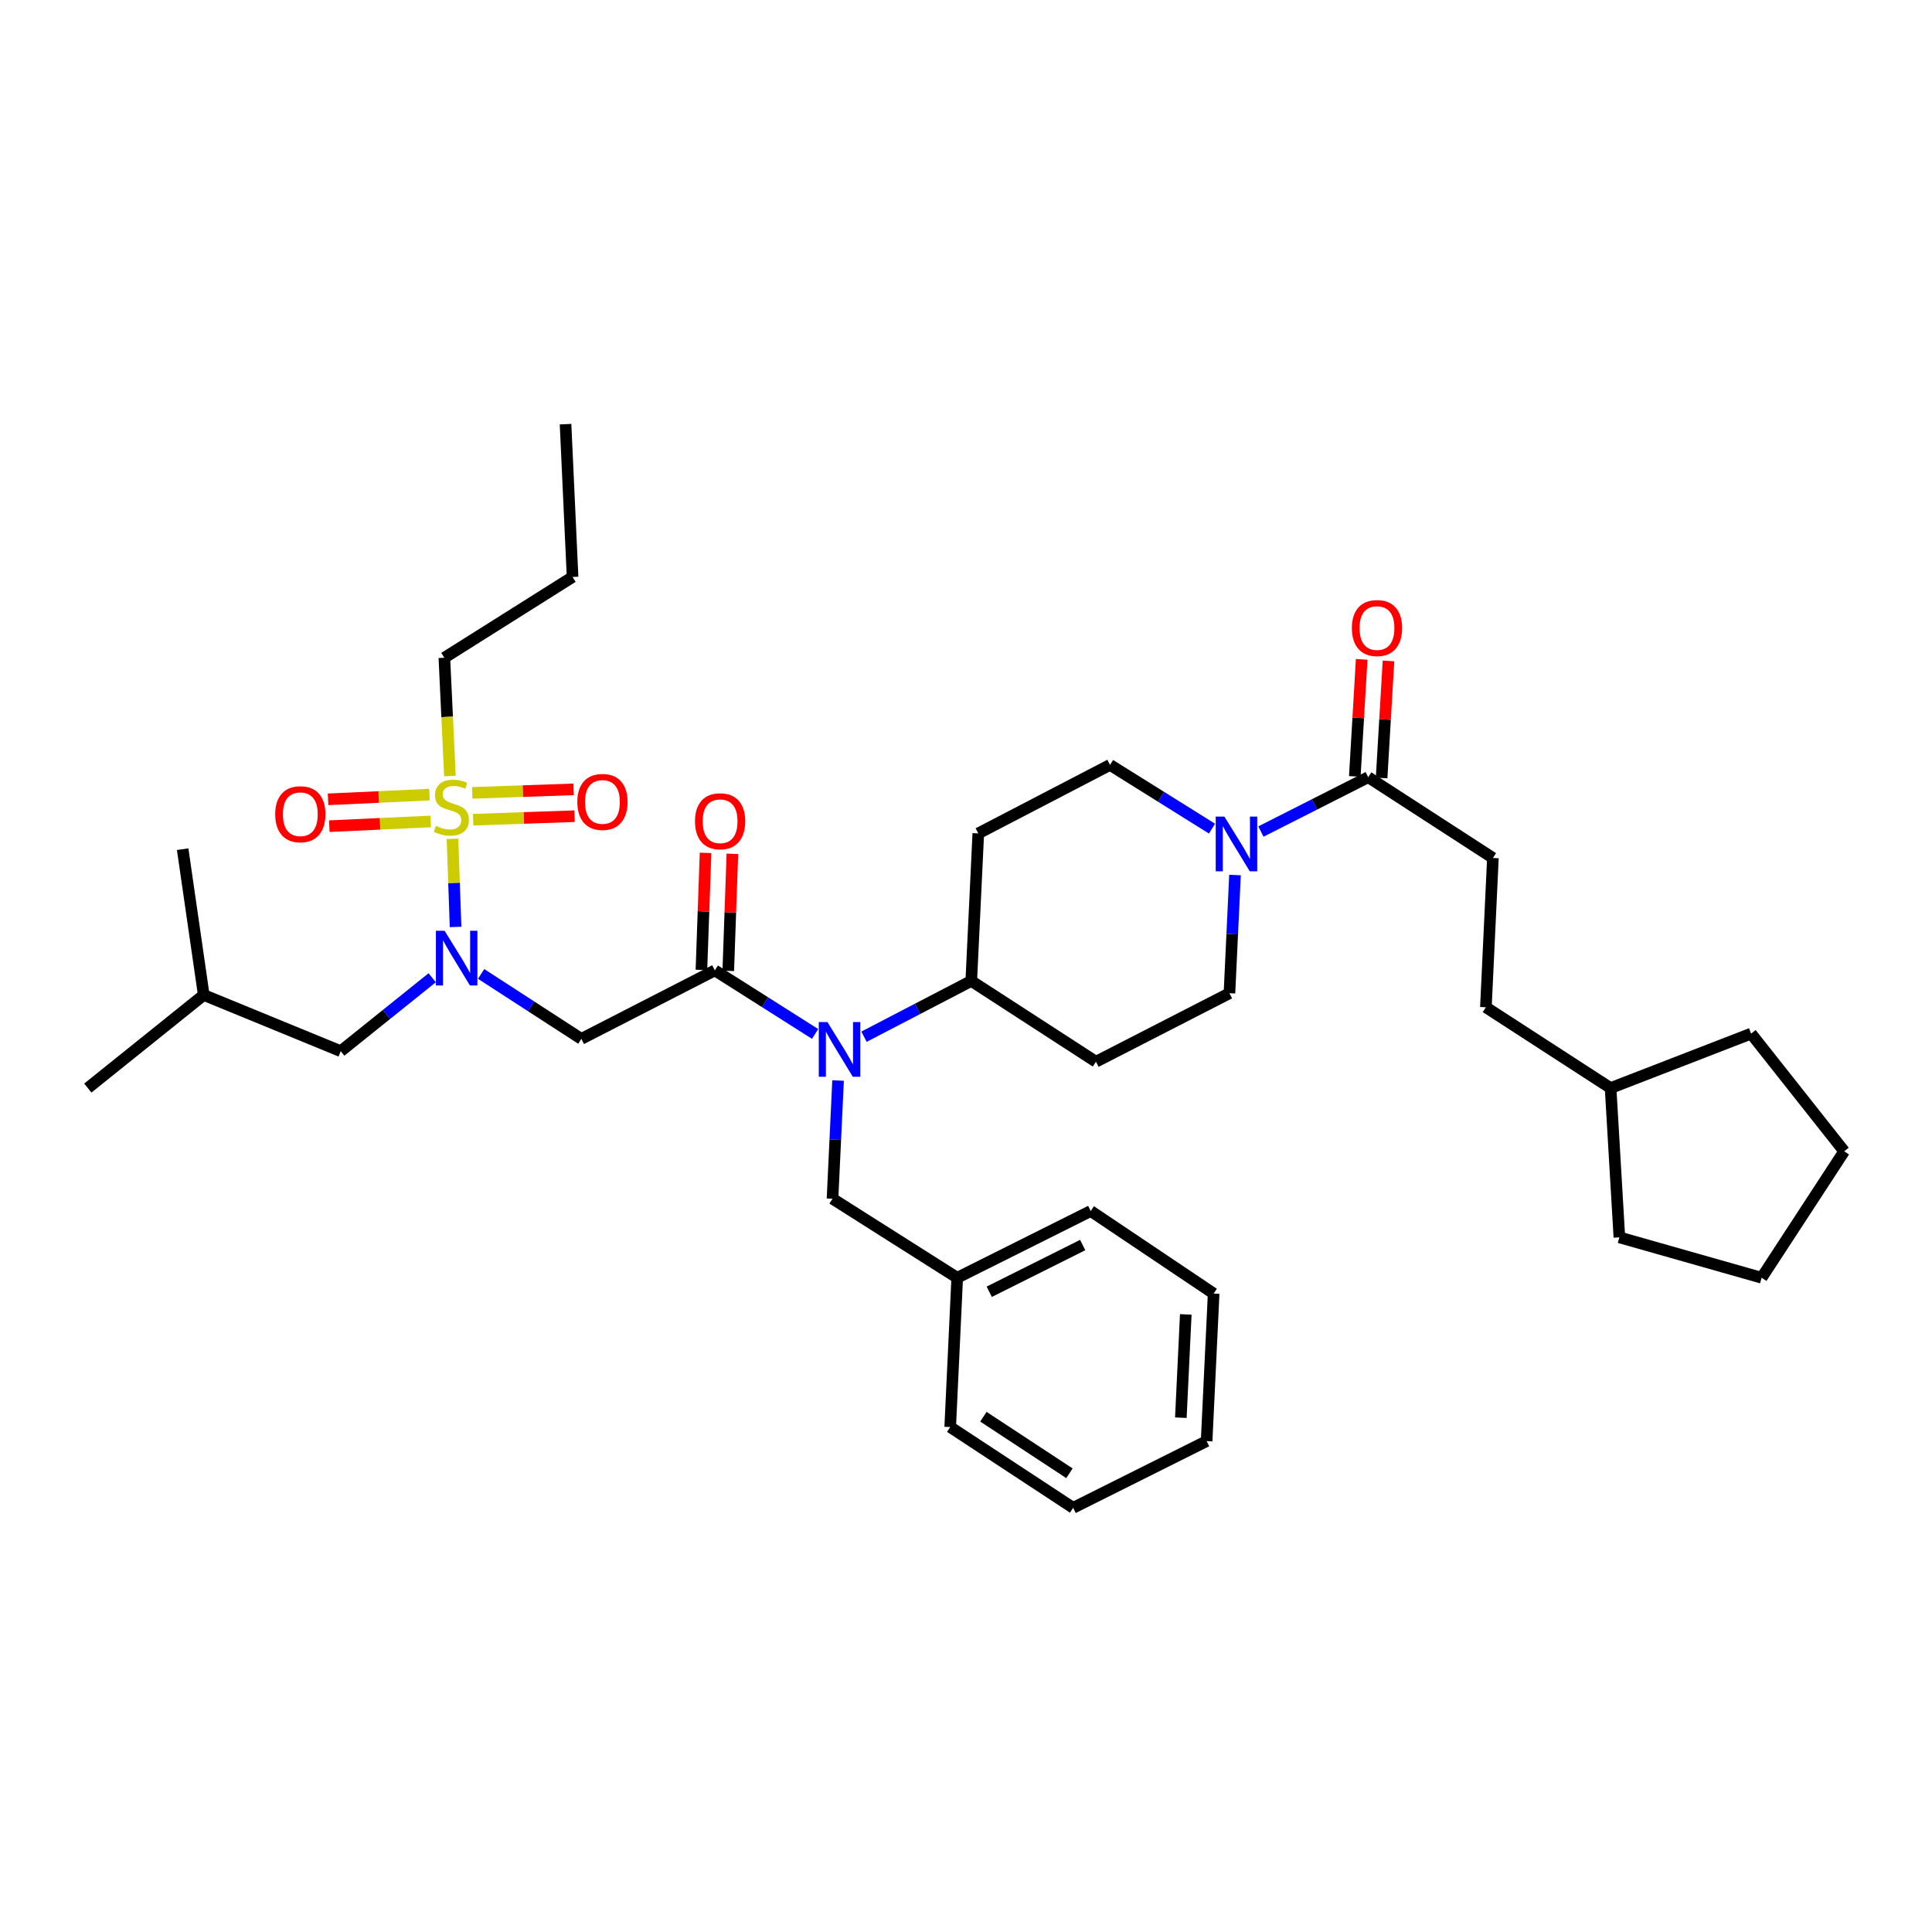 <?xml version='1.0' encoding='iso-8859-1'?>
<svg version='1.1' baseProfile='full'
              xmlns='http://www.w3.org/2000/svg'
                      xmlns:rdkit='http://www.rdkit.org/xml'
                      xmlns:xlink='http://www.w3.org/1999/xlink'
                  xml:space='preserve'
width='1000px' height='1000px' viewBox='0 0 1000 1000'>
<!-- END OF HEADER -->
<rect style='opacity:1.0;fill:#FFFFFF;stroke:none' width='1000' height='1000' x='0' y='0'> </rect>
<path class='bond-0' d='M 772.73,444.09 L 769.093,521.36' style='fill:none;fill-rule:evenodd;stroke:#000000;stroke-width:6px;stroke-linecap:butt;stroke-linejoin:miter;stroke-opacity:1' />
<path class='bond-1' d='M 772.73,444.09 L 708.179,402.274' style='fill:none;fill-rule:evenodd;stroke:#000000;stroke-width:6px;stroke-linecap:butt;stroke-linejoin:miter;stroke-opacity:1' />
<path class='bond-2' d='M 627.329,428.898 L 600.936,412.404' style='fill:none;fill-rule:evenodd;stroke:#0000FF;stroke-width:6px;stroke-linecap:butt;stroke-linejoin:miter;stroke-opacity:1' />
<path class='bond-2' d='M 600.936,412.404 L 574.544,395.91' style='fill:none;fill-rule:evenodd;stroke:#000000;stroke-width:6px;stroke-linecap:butt;stroke-linejoin:miter;stroke-opacity:1' />
<path class='bond-3' d='M 652.649,430.406 L 680.414,416.34' style='fill:none;fill-rule:evenodd;stroke:#0000FF;stroke-width:6px;stroke-linecap:butt;stroke-linejoin:miter;stroke-opacity:1' />
<path class='bond-3' d='M 680.414,416.34 L 708.179,402.274' style='fill:none;fill-rule:evenodd;stroke:#000000;stroke-width:6px;stroke-linecap:butt;stroke-linejoin:miter;stroke-opacity:1' />
<path class='bond-4' d='M 639.241,452.91 L 637.801,483.502' style='fill:none;fill-rule:evenodd;stroke:#0000FF;stroke-width:6px;stroke-linecap:butt;stroke-linejoin:miter;stroke-opacity:1' />
<path class='bond-4' d='M 637.801,483.502 L 636.361,514.093' style='fill:none;fill-rule:evenodd;stroke:#000000;stroke-width:6px;stroke-linecap:butt;stroke-linejoin:miter;stroke-opacity:1' />
<path class='bond-5' d='M 715.117,402.682 L 716.9,372.391' style='fill:none;fill-rule:evenodd;stroke:#000000;stroke-width:6px;stroke-linecap:butt;stroke-linejoin:miter;stroke-opacity:1' />
<path class='bond-5' d='M 716.9,372.391 L 718.683,342.1' style='fill:none;fill-rule:evenodd;stroke:#FF0000;stroke-width:6px;stroke-linecap:butt;stroke-linejoin:miter;stroke-opacity:1' />
<path class='bond-5' d='M 701.241,401.865 L 703.024,371.574' style='fill:none;fill-rule:evenodd;stroke:#000000;stroke-width:6px;stroke-linecap:butt;stroke-linejoin:miter;stroke-opacity:1' />
<path class='bond-5' d='M 703.024,371.574 L 704.807,341.283' style='fill:none;fill-rule:evenodd;stroke:#FF0000;stroke-width:6px;stroke-linecap:butt;stroke-linejoin:miter;stroke-opacity:1' />
<path class='bond-6' d='M 769.093,521.36 L 833.637,563.184' style='fill:none;fill-rule:evenodd;stroke:#000000;stroke-width:6px;stroke-linecap:butt;stroke-linejoin:miter;stroke-opacity:1' />
<path class='bond-7' d='M 833.637,563.184 L 838.185,640.454' style='fill:none;fill-rule:evenodd;stroke:#000000;stroke-width:6px;stroke-linecap:butt;stroke-linejoin:miter;stroke-opacity:1' />
<path class='bond-8' d='M 833.637,563.184 L 906.366,534.998' style='fill:none;fill-rule:evenodd;stroke:#000000;stroke-width:6px;stroke-linecap:butt;stroke-linejoin:miter;stroke-opacity:1' />
<path class='bond-9' d='M 249.029,504.111 L 274.97,520.917' style='fill:none;fill-rule:evenodd;stroke:#0000FF;stroke-width:6px;stroke-linecap:butt;stroke-linejoin:miter;stroke-opacity:1' />
<path class='bond-9' d='M 274.97,520.917 L 300.91,537.724' style='fill:none;fill-rule:evenodd;stroke:#000000;stroke-width:6px;stroke-linecap:butt;stroke-linejoin:miter;stroke-opacity:1' />
<path class='bond-10' d='M 235.803,479.791 L 235.005,456.975' style='fill:none;fill-rule:evenodd;stroke:#0000FF;stroke-width:6px;stroke-linecap:butt;stroke-linejoin:miter;stroke-opacity:1' />
<path class='bond-10' d='M 235.005,456.975 L 234.207,434.159' style='fill:none;fill-rule:evenodd;stroke:#CCCC00;stroke-width:6px;stroke-linecap:butt;stroke-linejoin:miter;stroke-opacity:1' />
<path class='bond-11' d='M 223.703,506.077 L 200.033,525.086' style='fill:none;fill-rule:evenodd;stroke:#0000FF;stroke-width:6px;stroke-linecap:butt;stroke-linejoin:miter;stroke-opacity:1' />
<path class='bond-11' d='M 200.033,525.086 L 176.364,544.095' style='fill:none;fill-rule:evenodd;stroke:#000000;stroke-width:6px;stroke-linecap:butt;stroke-linejoin:miter;stroke-opacity:1' />
<path class='bond-12' d='M 230.003,340.456 L 296.362,298.64' style='fill:none;fill-rule:evenodd;stroke:#000000;stroke-width:6px;stroke-linecap:butt;stroke-linejoin:miter;stroke-opacity:1' />
<path class='bond-13' d='M 230.003,340.456 L 231.441,371.064' style='fill:none;fill-rule:evenodd;stroke:#000000;stroke-width:6px;stroke-linecap:butt;stroke-linejoin:miter;stroke-opacity:1' />
<path class='bond-13' d='M 231.441,371.064 L 232.879,401.672' style='fill:none;fill-rule:evenodd;stroke:#CCCC00;stroke-width:6px;stroke-linecap:butt;stroke-linejoin:miter;stroke-opacity:1' />
<path class='bond-14' d='M 244.911,424.287 L 271.147,423.372' style='fill:none;fill-rule:evenodd;stroke:#CCCC00;stroke-width:6px;stroke-linecap:butt;stroke-linejoin:miter;stroke-opacity:1' />
<path class='bond-14' d='M 271.147,423.372 L 297.384,422.458' style='fill:none;fill-rule:evenodd;stroke:#FF0000;stroke-width:6px;stroke-linecap:butt;stroke-linejoin:miter;stroke-opacity:1' />
<path class='bond-14' d='M 244.427,410.395 L 270.663,409.481' style='fill:none;fill-rule:evenodd;stroke:#CCCC00;stroke-width:6px;stroke-linecap:butt;stroke-linejoin:miter;stroke-opacity:1' />
<path class='bond-14' d='M 270.663,409.481 L 296.9,408.566' style='fill:none;fill-rule:evenodd;stroke:#FF0000;stroke-width:6px;stroke-linecap:butt;stroke-linejoin:miter;stroke-opacity:1' />
<path class='bond-15' d='M 222.273,411.297 L 196.041,412.517' style='fill:none;fill-rule:evenodd;stroke:#CCCC00;stroke-width:6px;stroke-linecap:butt;stroke-linejoin:miter;stroke-opacity:1' />
<path class='bond-15' d='M 196.041,412.517 L 169.809,413.738' style='fill:none;fill-rule:evenodd;stroke:#FF0000;stroke-width:6px;stroke-linecap:butt;stroke-linejoin:miter;stroke-opacity:1' />
<path class='bond-15' d='M 222.919,425.182 L 196.687,426.403' style='fill:none;fill-rule:evenodd;stroke:#CCCC00;stroke-width:6px;stroke-linecap:butt;stroke-linejoin:miter;stroke-opacity:1' />
<path class='bond-15' d='M 196.687,426.403 L 170.455,427.623' style='fill:none;fill-rule:evenodd;stroke:#FF0000;stroke-width:6px;stroke-linecap:butt;stroke-linejoin:miter;stroke-opacity:1' />
<path class='bond-16' d='M 296.362,298.64 L 292.724,219.547' style='fill:none;fill-rule:evenodd;stroke:#000000;stroke-width:6px;stroke-linecap:butt;stroke-linejoin:miter;stroke-opacity:1' />
<path class='bond-17' d='M 176.364,544.095 L 105.457,514.997' style='fill:none;fill-rule:evenodd;stroke:#000000;stroke-width:6px;stroke-linecap:butt;stroke-linejoin:miter;stroke-opacity:1' />
<path class='bond-18' d='M 105.457,514.997 L 94.546,439.542' style='fill:none;fill-rule:evenodd;stroke:#000000;stroke-width:6px;stroke-linecap:butt;stroke-linejoin:miter;stroke-opacity:1' />
<path class='bond-19' d='M 105.457,514.997 L 45.455,563.184' style='fill:none;fill-rule:evenodd;stroke:#000000;stroke-width:6px;stroke-linecap:butt;stroke-linejoin:miter;stroke-opacity:1' />
<path class='bond-20' d='M 447.207,536.6 L 474.966,522.165' style='fill:none;fill-rule:evenodd;stroke:#0000FF;stroke-width:6px;stroke-linecap:butt;stroke-linejoin:miter;stroke-opacity:1' />
<path class='bond-20' d='M 474.966,522.165 L 502.726,507.73' style='fill:none;fill-rule:evenodd;stroke:#000000;stroke-width:6px;stroke-linecap:butt;stroke-linejoin:miter;stroke-opacity:1' />
<path class='bond-21' d='M 421.895,535.164 L 395.948,518.717' style='fill:none;fill-rule:evenodd;stroke:#0000FF;stroke-width:6px;stroke-linecap:butt;stroke-linejoin:miter;stroke-opacity:1' />
<path class='bond-21' d='M 395.948,518.717 L 370.002,502.27' style='fill:none;fill-rule:evenodd;stroke:#000000;stroke-width:6px;stroke-linecap:butt;stroke-linejoin:miter;stroke-opacity:1' />
<path class='bond-22' d='M 433.788,559.277 L 432.348,589.865' style='fill:none;fill-rule:evenodd;stroke:#0000FF;stroke-width:6px;stroke-linecap:butt;stroke-linejoin:miter;stroke-opacity:1' />
<path class='bond-22' d='M 432.348,589.865 L 430.908,620.453' style='fill:none;fill-rule:evenodd;stroke:#000000;stroke-width:6px;stroke-linecap:butt;stroke-linejoin:miter;stroke-opacity:1' />
<path class='bond-23' d='M 376.948,502.515 L 378.016,472.227' style='fill:none;fill-rule:evenodd;stroke:#000000;stroke-width:6px;stroke-linecap:butt;stroke-linejoin:miter;stroke-opacity:1' />
<path class='bond-23' d='M 378.016,472.227 L 379.085,441.938' style='fill:none;fill-rule:evenodd;stroke:#FF0000;stroke-width:6px;stroke-linecap:butt;stroke-linejoin:miter;stroke-opacity:1' />
<path class='bond-23' d='M 363.056,502.025 L 364.125,471.737' style='fill:none;fill-rule:evenodd;stroke:#000000;stroke-width:6px;stroke-linecap:butt;stroke-linejoin:miter;stroke-opacity:1' />
<path class='bond-23' d='M 364.125,471.737 L 365.193,441.448' style='fill:none;fill-rule:evenodd;stroke:#FF0000;stroke-width:6px;stroke-linecap:butt;stroke-linejoin:miter;stroke-opacity:1' />
<path class='bond-24' d='M 370.002,502.27 L 300.91,537.724' style='fill:none;fill-rule:evenodd;stroke:#000000;stroke-width:6px;stroke-linecap:butt;stroke-linejoin:miter;stroke-opacity:1' />
<path class='bond-25' d='M 495.452,661.366 L 564.543,626.816' style='fill:none;fill-rule:evenodd;stroke:#000000;stroke-width:6px;stroke-linecap:butt;stroke-linejoin:miter;stroke-opacity:1' />
<path class='bond-25' d='M 512.032,668.616 L 560.397,644.431' style='fill:none;fill-rule:evenodd;stroke:#000000;stroke-width:6px;stroke-linecap:butt;stroke-linejoin:miter;stroke-opacity:1' />
<path class='bond-26' d='M 495.452,661.366 L 491.822,738.636' style='fill:none;fill-rule:evenodd;stroke:#000000;stroke-width:6px;stroke-linecap:butt;stroke-linejoin:miter;stroke-opacity:1' />
<path class='bond-27' d='M 495.452,661.366 L 430.908,620.453' style='fill:none;fill-rule:evenodd;stroke:#000000;stroke-width:6px;stroke-linecap:butt;stroke-linejoin:miter;stroke-opacity:1' />
<path class='bond-28' d='M 502.726,507.73 L 506.363,431.364' style='fill:none;fill-rule:evenodd;stroke:#000000;stroke-width:6px;stroke-linecap:butt;stroke-linejoin:miter;stroke-opacity:1' />
<path class='bond-29' d='M 502.726,507.73 L 567.269,549.547' style='fill:none;fill-rule:evenodd;stroke:#000000;stroke-width:6px;stroke-linecap:butt;stroke-linejoin:miter;stroke-opacity:1' />
<path class='bond-30' d='M 564.543,626.816 L 628.183,669.544' style='fill:none;fill-rule:evenodd;stroke:#000000;stroke-width:6px;stroke-linecap:butt;stroke-linejoin:miter;stroke-opacity:1' />
<path class='bond-31' d='M 491.822,738.636 L 555.454,780.453' style='fill:none;fill-rule:evenodd;stroke:#000000;stroke-width:6px;stroke-linecap:butt;stroke-linejoin:miter;stroke-opacity:1' />
<path class='bond-31' d='M 509.001,733.292 L 553.543,762.564' style='fill:none;fill-rule:evenodd;stroke:#000000;stroke-width:6px;stroke-linecap:butt;stroke-linejoin:miter;stroke-opacity:1' />
<path class='bond-32' d='M 574.544,395.91 L 506.363,431.364' style='fill:none;fill-rule:evenodd;stroke:#000000;stroke-width:6px;stroke-linecap:butt;stroke-linejoin:miter;stroke-opacity:1' />
<path class='bond-33' d='M 567.269,549.547 L 636.361,514.093' style='fill:none;fill-rule:evenodd;stroke:#000000;stroke-width:6px;stroke-linecap:butt;stroke-linejoin:miter;stroke-opacity:1' />
<path class='bond-34' d='M 628.183,669.544 L 624.546,745.911' style='fill:none;fill-rule:evenodd;stroke:#000000;stroke-width:6px;stroke-linecap:butt;stroke-linejoin:miter;stroke-opacity:1' />
<path class='bond-34' d='M 613.753,680.338 L 611.207,733.794' style='fill:none;fill-rule:evenodd;stroke:#000000;stroke-width:6px;stroke-linecap:butt;stroke-linejoin:miter;stroke-opacity:1' />
<path class='bond-35' d='M 555.454,780.453 L 624.546,745.911' style='fill:none;fill-rule:evenodd;stroke:#000000;stroke-width:6px;stroke-linecap:butt;stroke-linejoin:miter;stroke-opacity:1' />
<path class='bond-36' d='M 838.185,640.454 L 911.818,661.366' style='fill:none;fill-rule:evenodd;stroke:#000000;stroke-width:6px;stroke-linecap:butt;stroke-linejoin:miter;stroke-opacity:1' />
<path class='bond-37' d='M 906.366,534.998 L 954.545,595.912' style='fill:none;fill-rule:evenodd;stroke:#000000;stroke-width:6px;stroke-linecap:butt;stroke-linejoin:miter;stroke-opacity:1' />
<path class='bond-38' d='M 954.545,595.912 L 911.818,661.366' style='fill:none;fill-rule:evenodd;stroke:#000000;stroke-width:6px;stroke-linecap:butt;stroke-linejoin:miter;stroke-opacity:1' />
<path  class='atom-1' d='M 633.739 422.656
L 643.019 437.656
Q 643.939 439.136, 645.419 441.816
Q 646.899 444.496, 646.979 444.656
L 646.979 422.656
L 650.739 422.656
L 650.739 450.976
L 646.859 450.976
L 636.899 434.576
Q 635.739 432.656, 634.499 430.456
Q 633.299 428.256, 632.939 427.576
L 632.939 450.976
L 629.259 450.976
L 629.259 422.656
L 633.739 422.656
' fill='#0000FF'/>
<path  class='atom-3' d='M 699.728 325.076
Q 699.728 318.276, 703.088 314.476
Q 706.448 310.676, 712.728 310.676
Q 719.008 310.676, 722.368 314.476
Q 725.728 318.276, 725.728 325.076
Q 725.728 331.956, 722.328 335.876
Q 718.928 339.756, 712.728 339.756
Q 706.488 339.756, 703.088 335.876
Q 699.728 331.996, 699.728 325.076
M 712.728 336.556
Q 717.048 336.556, 719.368 333.676
Q 721.728 330.756, 721.728 325.076
Q 721.728 319.516, 719.368 316.716
Q 717.048 313.876, 712.728 313.876
Q 708.408 313.876, 706.048 316.676
Q 703.728 319.476, 703.728 325.076
Q 703.728 330.796, 706.048 333.676
Q 708.408 336.556, 712.728 336.556
' fill='#FF0000'/>
<path  class='atom-6' d='M 230.107 481.747
L 239.387 496.747
Q 240.307 498.227, 241.787 500.907
Q 243.267 503.587, 243.347 503.747
L 243.347 481.747
L 247.107 481.747
L 247.107 510.067
L 243.227 510.067
L 233.267 493.667
Q 232.107 491.747, 230.867 489.547
Q 229.667 487.347, 229.307 486.667
L 229.307 510.067
L 225.627 510.067
L 225.627 481.747
L 230.107 481.747
' fill='#0000FF'/>
<path  class='atom-8' d='M 225.633 427.446
Q 225.953 427.566, 227.273 428.126
Q 228.593 428.686, 230.033 429.046
Q 231.513 429.366, 232.953 429.366
Q 235.633 429.366, 237.193 428.086
Q 238.753 426.766, 238.753 424.486
Q 238.753 422.926, 237.953 421.966
Q 237.193 421.006, 235.993 420.486
Q 234.793 419.966, 232.793 419.366
Q 230.273 418.606, 228.753 417.886
Q 227.273 417.166, 226.193 415.646
Q 225.153 414.126, 225.153 411.566
Q 225.153 408.006, 227.553 405.806
Q 229.993 403.606, 234.793 403.606
Q 238.073 403.606, 241.793 405.166
L 240.873 408.246
Q 237.473 406.846, 234.913 406.846
Q 232.153 406.846, 230.633 408.006
Q 229.113 409.126, 229.153 411.086
Q 229.153 412.606, 229.913 413.526
Q 230.713 414.446, 231.833 414.966
Q 232.993 415.486, 234.913 416.086
Q 237.473 416.886, 238.993 417.686
Q 240.513 418.486, 241.593 420.126
Q 242.713 421.726, 242.713 424.486
Q 242.713 428.406, 240.073 430.526
Q 237.473 432.606, 233.113 432.606
Q 230.593 432.606, 228.673 432.046
Q 226.793 431.526, 224.553 430.606
L 225.633 427.446
' fill='#CCCC00'/>
<path  class='atom-9' d='M 298.822 415.08
Q 298.822 408.28, 302.182 404.48
Q 305.542 400.68, 311.822 400.68
Q 318.102 400.68, 321.462 404.48
Q 324.822 408.28, 324.822 415.08
Q 324.822 421.96, 321.422 425.88
Q 318.022 429.76, 311.822 429.76
Q 305.582 429.76, 302.182 425.88
Q 298.822 422, 298.822 415.08
M 311.822 426.56
Q 316.142 426.56, 318.462 423.68
Q 320.822 420.76, 320.822 415.08
Q 320.822 409.52, 318.462 406.72
Q 316.142 403.88, 311.822 403.88
Q 307.502 403.88, 305.142 406.68
Q 302.822 409.48, 302.822 415.08
Q 302.822 420.8, 305.142 423.68
Q 307.502 426.56, 311.822 426.56
' fill='#FF0000'/>
<path  class='atom-10' d='M 142.452 421.443
Q 142.452 414.643, 145.812 410.843
Q 149.172 407.043, 155.452 407.043
Q 161.732 407.043, 165.092 410.843
Q 168.452 414.643, 168.452 421.443
Q 168.452 428.323, 165.052 432.243
Q 161.652 436.123, 155.452 436.123
Q 149.212 436.123, 145.812 432.243
Q 142.452 428.363, 142.452 421.443
M 155.452 432.923
Q 159.772 432.923, 162.092 430.043
Q 164.452 427.123, 164.452 421.443
Q 164.452 415.883, 162.092 413.083
Q 159.772 410.243, 155.452 410.243
Q 151.132 410.243, 148.772 413.043
Q 146.452 415.843, 146.452 421.443
Q 146.452 427.163, 148.772 430.043
Q 151.132 432.923, 155.452 432.923
' fill='#FF0000'/>
<path  class='atom-15' d='M 428.285 529.023
L 437.565 544.023
Q 438.485 545.503, 439.965 548.183
Q 441.445 550.863, 441.525 551.023
L 441.525 529.023
L 445.285 529.023
L 445.285 557.343
L 441.405 557.343
L 431.445 540.943
Q 430.285 539.023, 429.045 536.823
Q 427.845 534.623, 427.485 533.943
L 427.485 557.343
L 423.805 557.343
L 423.805 529.023
L 428.285 529.023
' fill='#0000FF'/>
<path  class='atom-17' d='M 359.728 425.081
Q 359.728 418.281, 363.088 414.481
Q 366.448 410.681, 372.728 410.681
Q 379.008 410.681, 382.368 414.481
Q 385.728 418.281, 385.728 425.081
Q 385.728 431.961, 382.328 435.881
Q 378.928 439.761, 372.728 439.761
Q 366.488 439.761, 363.088 435.881
Q 359.728 432.001, 359.728 425.081
M 372.728 436.561
Q 377.048 436.561, 379.368 433.681
Q 381.728 430.761, 381.728 425.081
Q 381.728 419.521, 379.368 416.721
Q 377.048 413.881, 372.728 413.881
Q 368.408 413.881, 366.048 416.681
Q 363.728 419.481, 363.728 425.081
Q 363.728 430.801, 366.048 433.681
Q 368.408 436.561, 372.728 436.561
' fill='#FF0000'/>
</svg>
